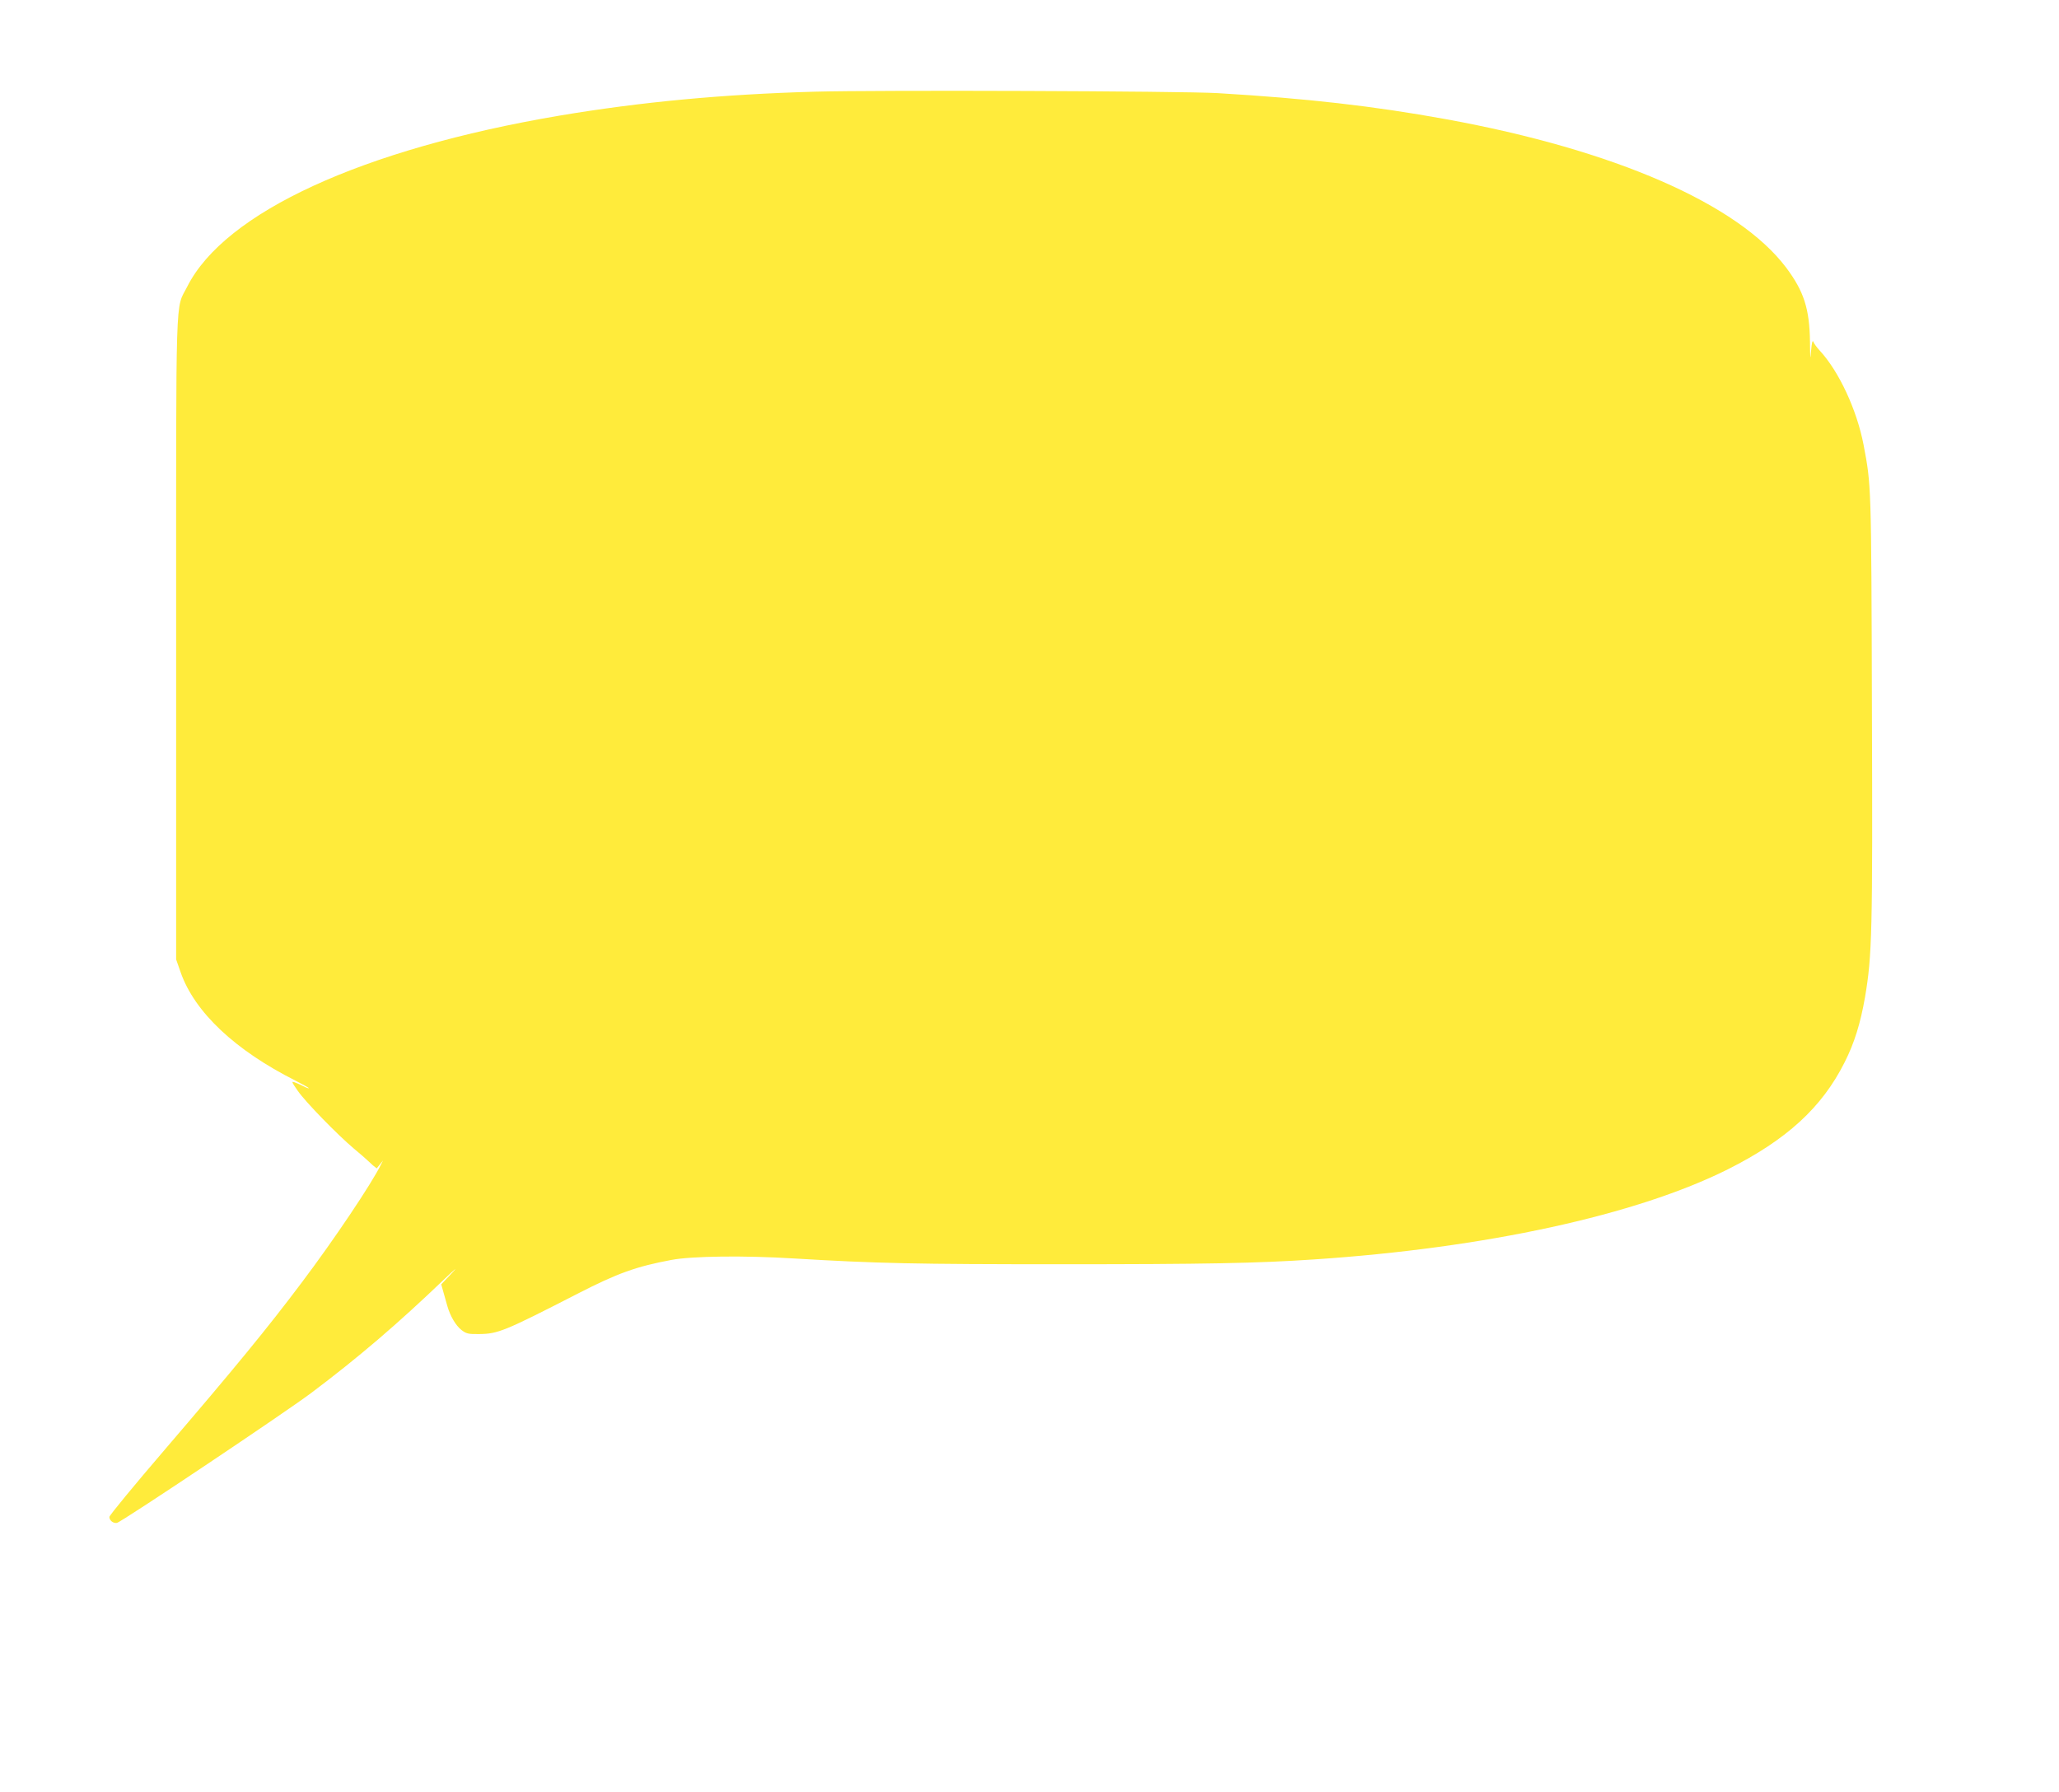 <?xml version="1.0" standalone="no"?>
<!DOCTYPE svg PUBLIC "-//W3C//DTD SVG 20010904//EN"
 "http://www.w3.org/TR/2001/REC-SVG-20010904/DTD/svg10.dtd">
<svg version="1.0" xmlns="http://www.w3.org/2000/svg"
 width="1280pt" height="1114pt" viewBox="0 0 1280 1114"
 preserveAspectRatio="xMidYMid meet">
<g transform="translate(0,1114) scale(0.1,-0.1)"
fill="#ffeb3b" stroke="none">
<path d="M5065 10570 c-573 -16 -1082 -64 -1588 -149 -1225 -208 -2080 -601
-2313 -1063 -75 -149 -69 37 -69 -2188 l0 -1995 28 -80 c87 -248 339 -485 715
-674 45 -23 82 -44 82 -46 0 -3 -13 1 -30 10 -16 8 -41 20 -56 25 -24 9 -23 6
18 -53 47 -68 246 -272 348 -358 36 -30 72 -61 80 -69 8 -8 26 -24 38 -35 l24
-19 19 24 20 25 -12 -24 c-60 -122 -293 -469 -492 -733 -213 -284 -421 -537
-847 -1034 -192 -224 -350 -415 -350 -425 0 -22 24 -41 47 -37 28 5 1040 682
1208 808 290 218 536 428 830 710 67 64 84 77 44 35 l-66 -70 14 -50 c8 -27
19 -66 24 -85 18 -63 53 -122 88 -149 30 -23 43 -26 110 -25 116 1 158 18 612
251 247 127 364 169 584 210 127 24 452 28 760 9 520 -31 747 -36 1670 -36
882 0 1210 6 1565 30 1064 71 2001 275 2571 560 366 184 585 384 726 665 61
120 99 244 127 405 44 259 48 399 43 1805 -4 1389 -4 1377 -52 1630 -42 218
-153 456 -272 585 -18 19 -36 44 -40 55 -5 13 -10 -5 -14 -55 -5 -64 -6 -56
-7 56 -3 205 -38 313 -148 460 -298 396 -1067 732 -2115 923 -451 82 -865 129
-1419 162 -228 13 -2107 20 -2505 9z"/>
</g>
</svg>

